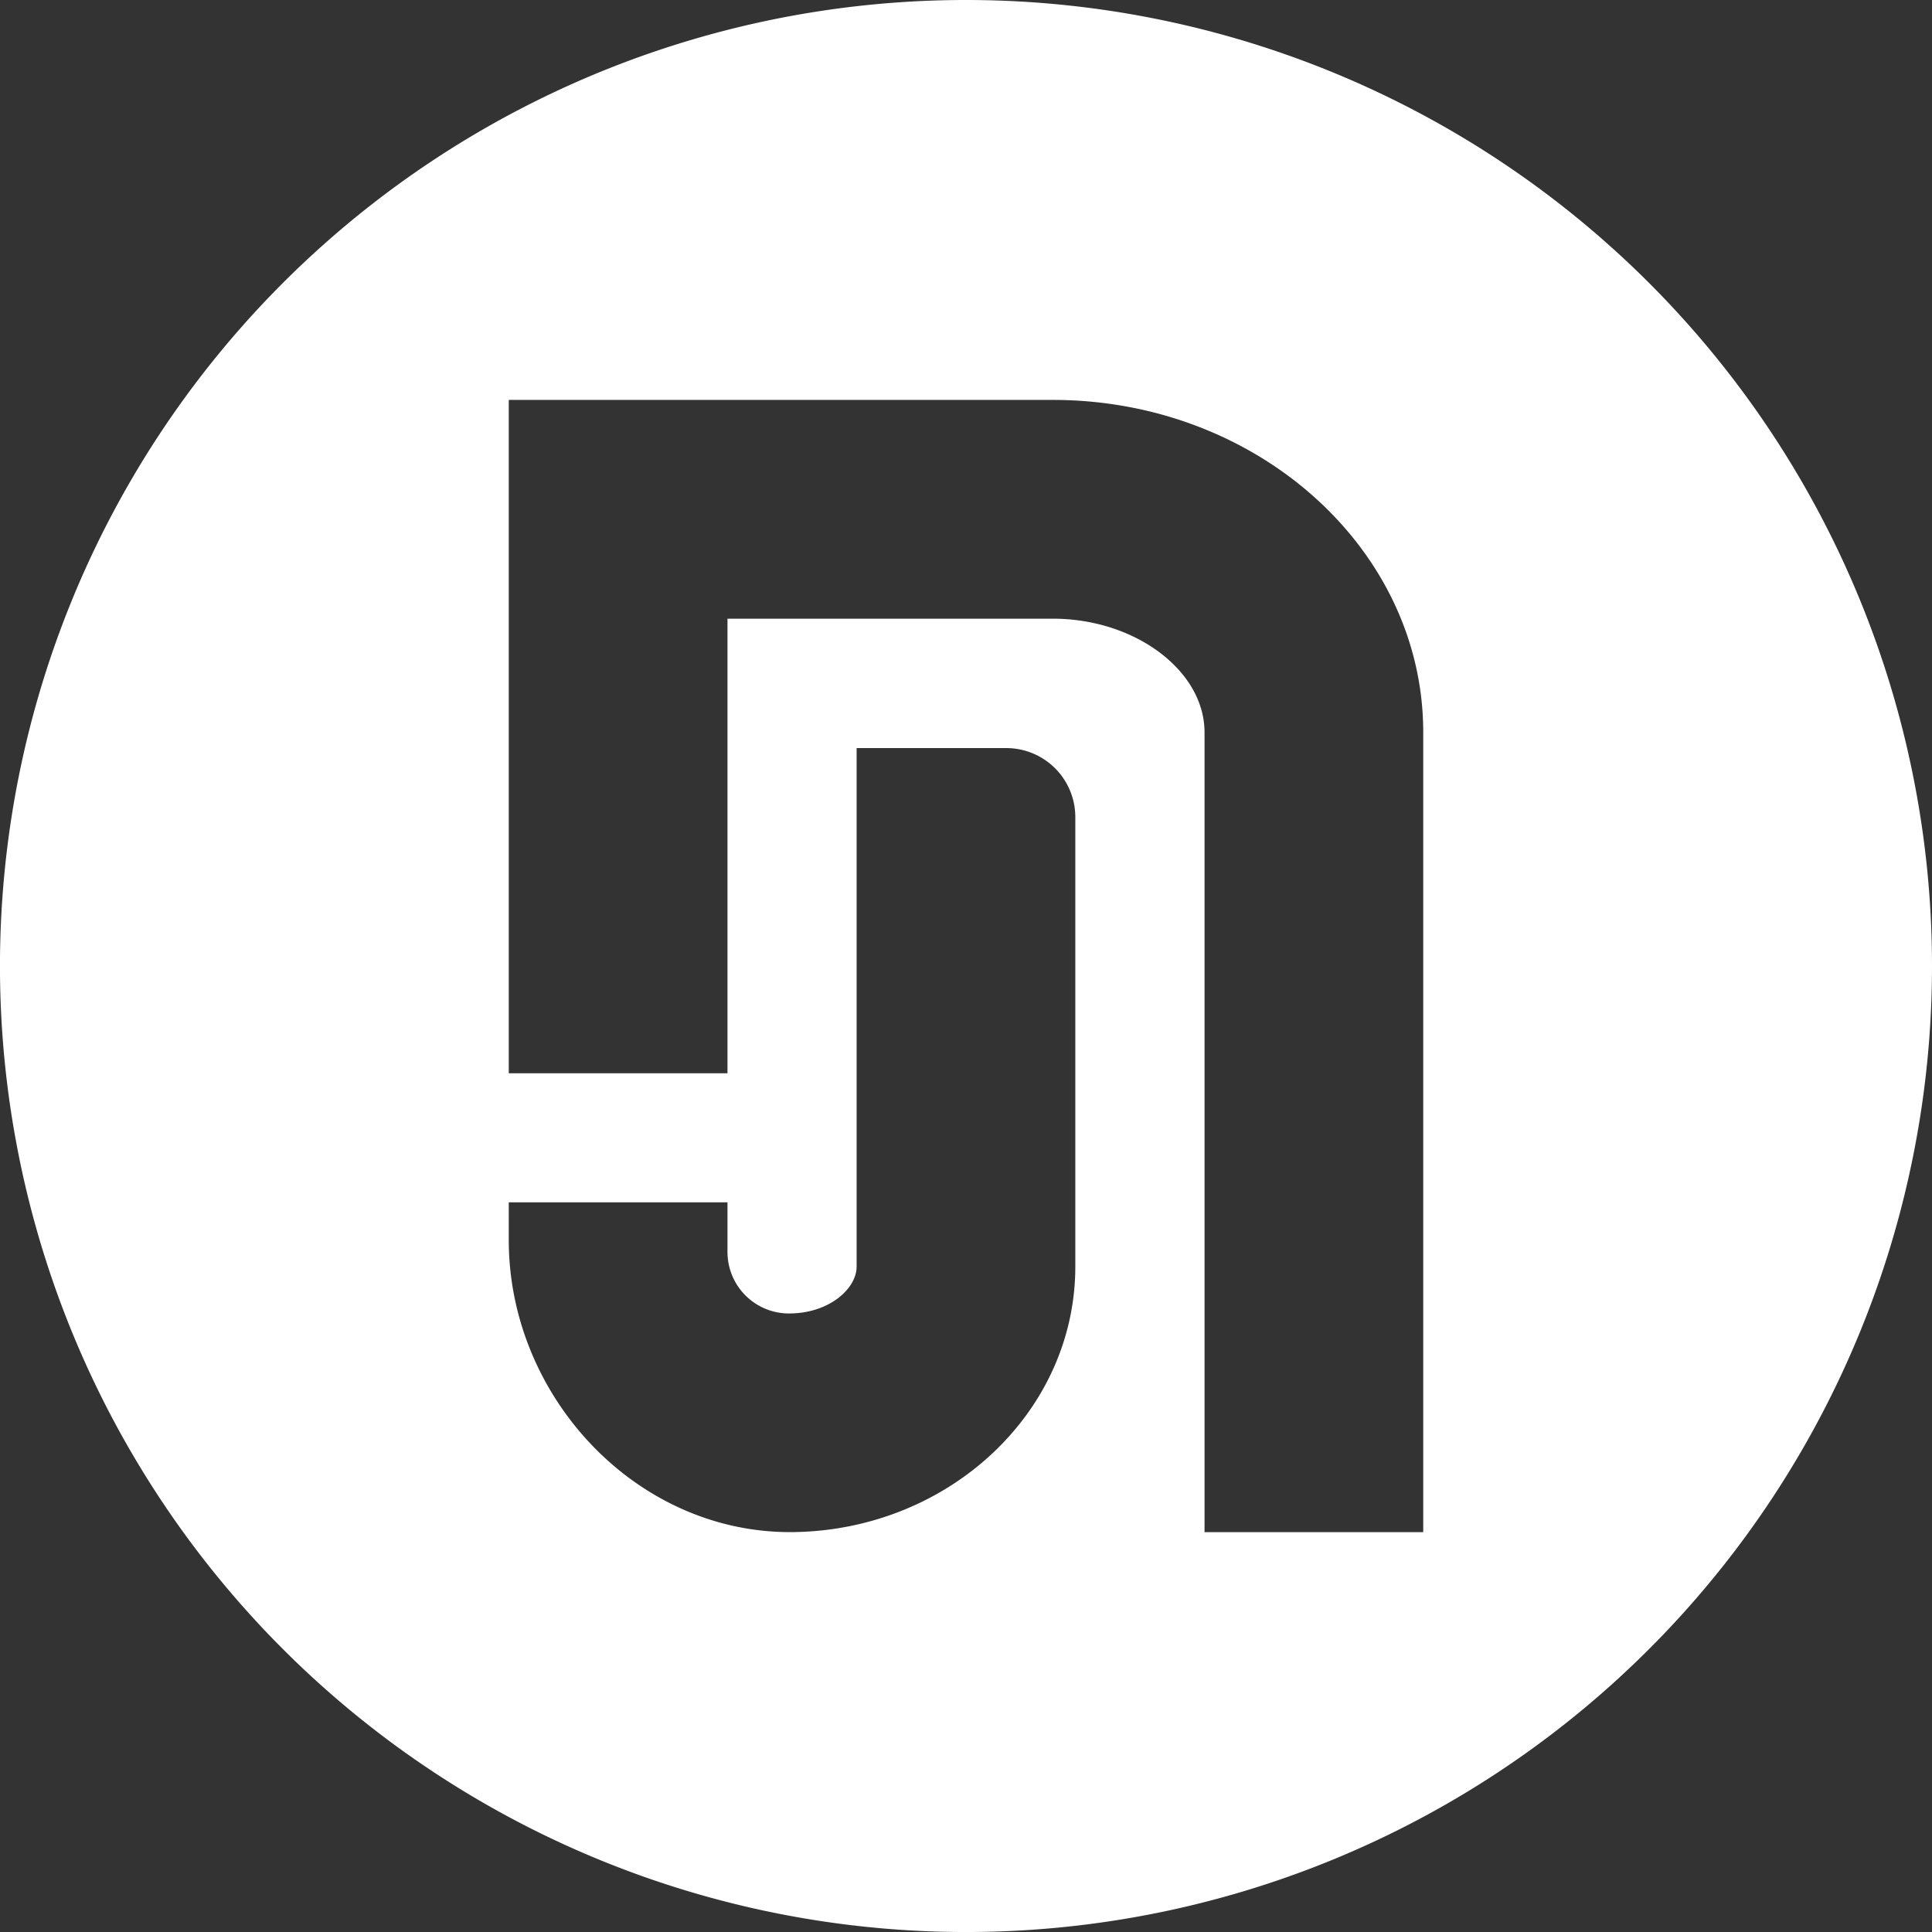 <svg id="Logo_footer" data-name="Logo footer" xmlns="http://www.w3.org/2000/svg" xmlns:xlink="http://www.w3.org/1999/xlink" width="78.025" height="78.027" viewBox="0 0 78.025 78.027">
  <rect x="0" y="0" width="78.025" height="78.027" fill="#333333" stroke="none"/>
  <defs>
    <clipPath id="clip-path">
      <rect id="Rectangle_52" data-name="Rectangle 52" width="78.025" height="78.027" fill="#fff"/>
    </clipPath>
  </defs>
  <g id="Groupe_43" data-name="Groupe 43" transform="translate(0 0)" clip-path="url(#clip-path)">
    <path id="Tracé_104" data-name="Tracé 104" d="M39.013,0A39.013,39.013,0,1,0,78.025,39.016,39.013,39.013,0,0,0,39.013,0m4.414,51.153c0,5.851-5.073,10.621-11.351,10.721-6.34.1-11.529-5.45-11.529-11.791V48.557H29.38v1.992a2.484,2.484,0,0,0,2.367,2.494c1.671.054,2.848-.971,2.848-1.89V30.212h6.045A2.787,2.787,0,0,1,43.427,33ZM57.478,61.877H48.646v-32.3c0-2.488-2.8-4.591-6.124-4.591H29.38V43.344H20.547V16.151H42.521c8.248,0,14.957,6.022,14.957,13.422Z" transform="translate(0 0)" fill="#fff"/>
  </g>
</svg>
